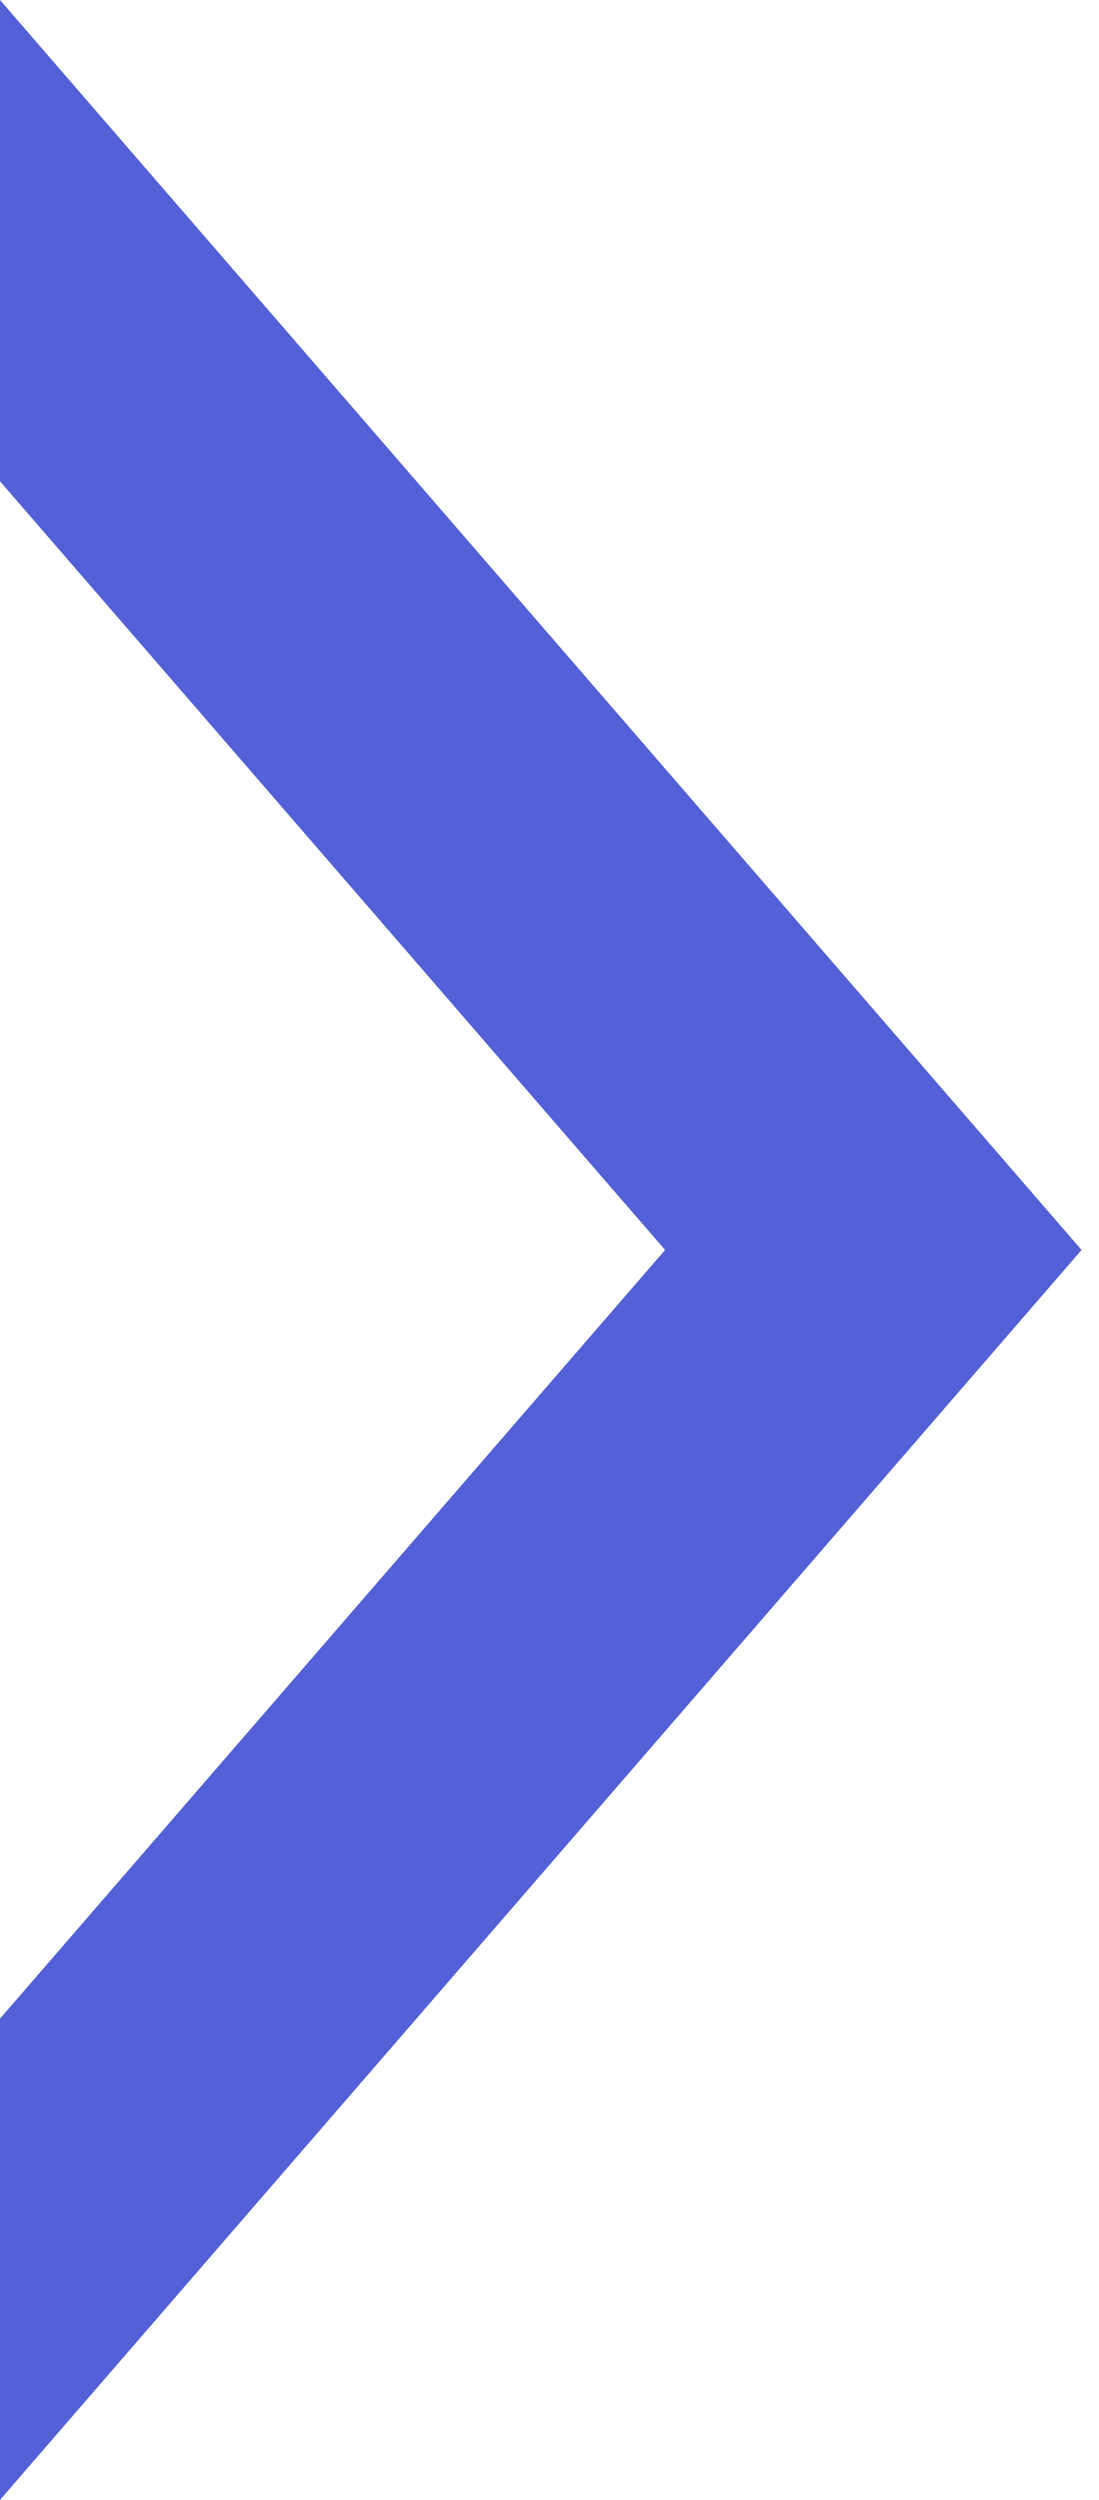 <?xml version="1.0" encoding="UTF-8"?> <svg xmlns="http://www.w3.org/2000/svg" width="22" height="50" viewBox="0 0 22 50" fill="none"><path fill-rule="evenodd" clip-rule="evenodd" d="M3.38181e-06 40.374L13.314 25L-8.58129e-07 9.626L-2.18557e-06 1.52588e-05L21.651 25L4.70925e-06 50L3.38181e-06 40.374Z" fill="#5360D8"></path></svg> 